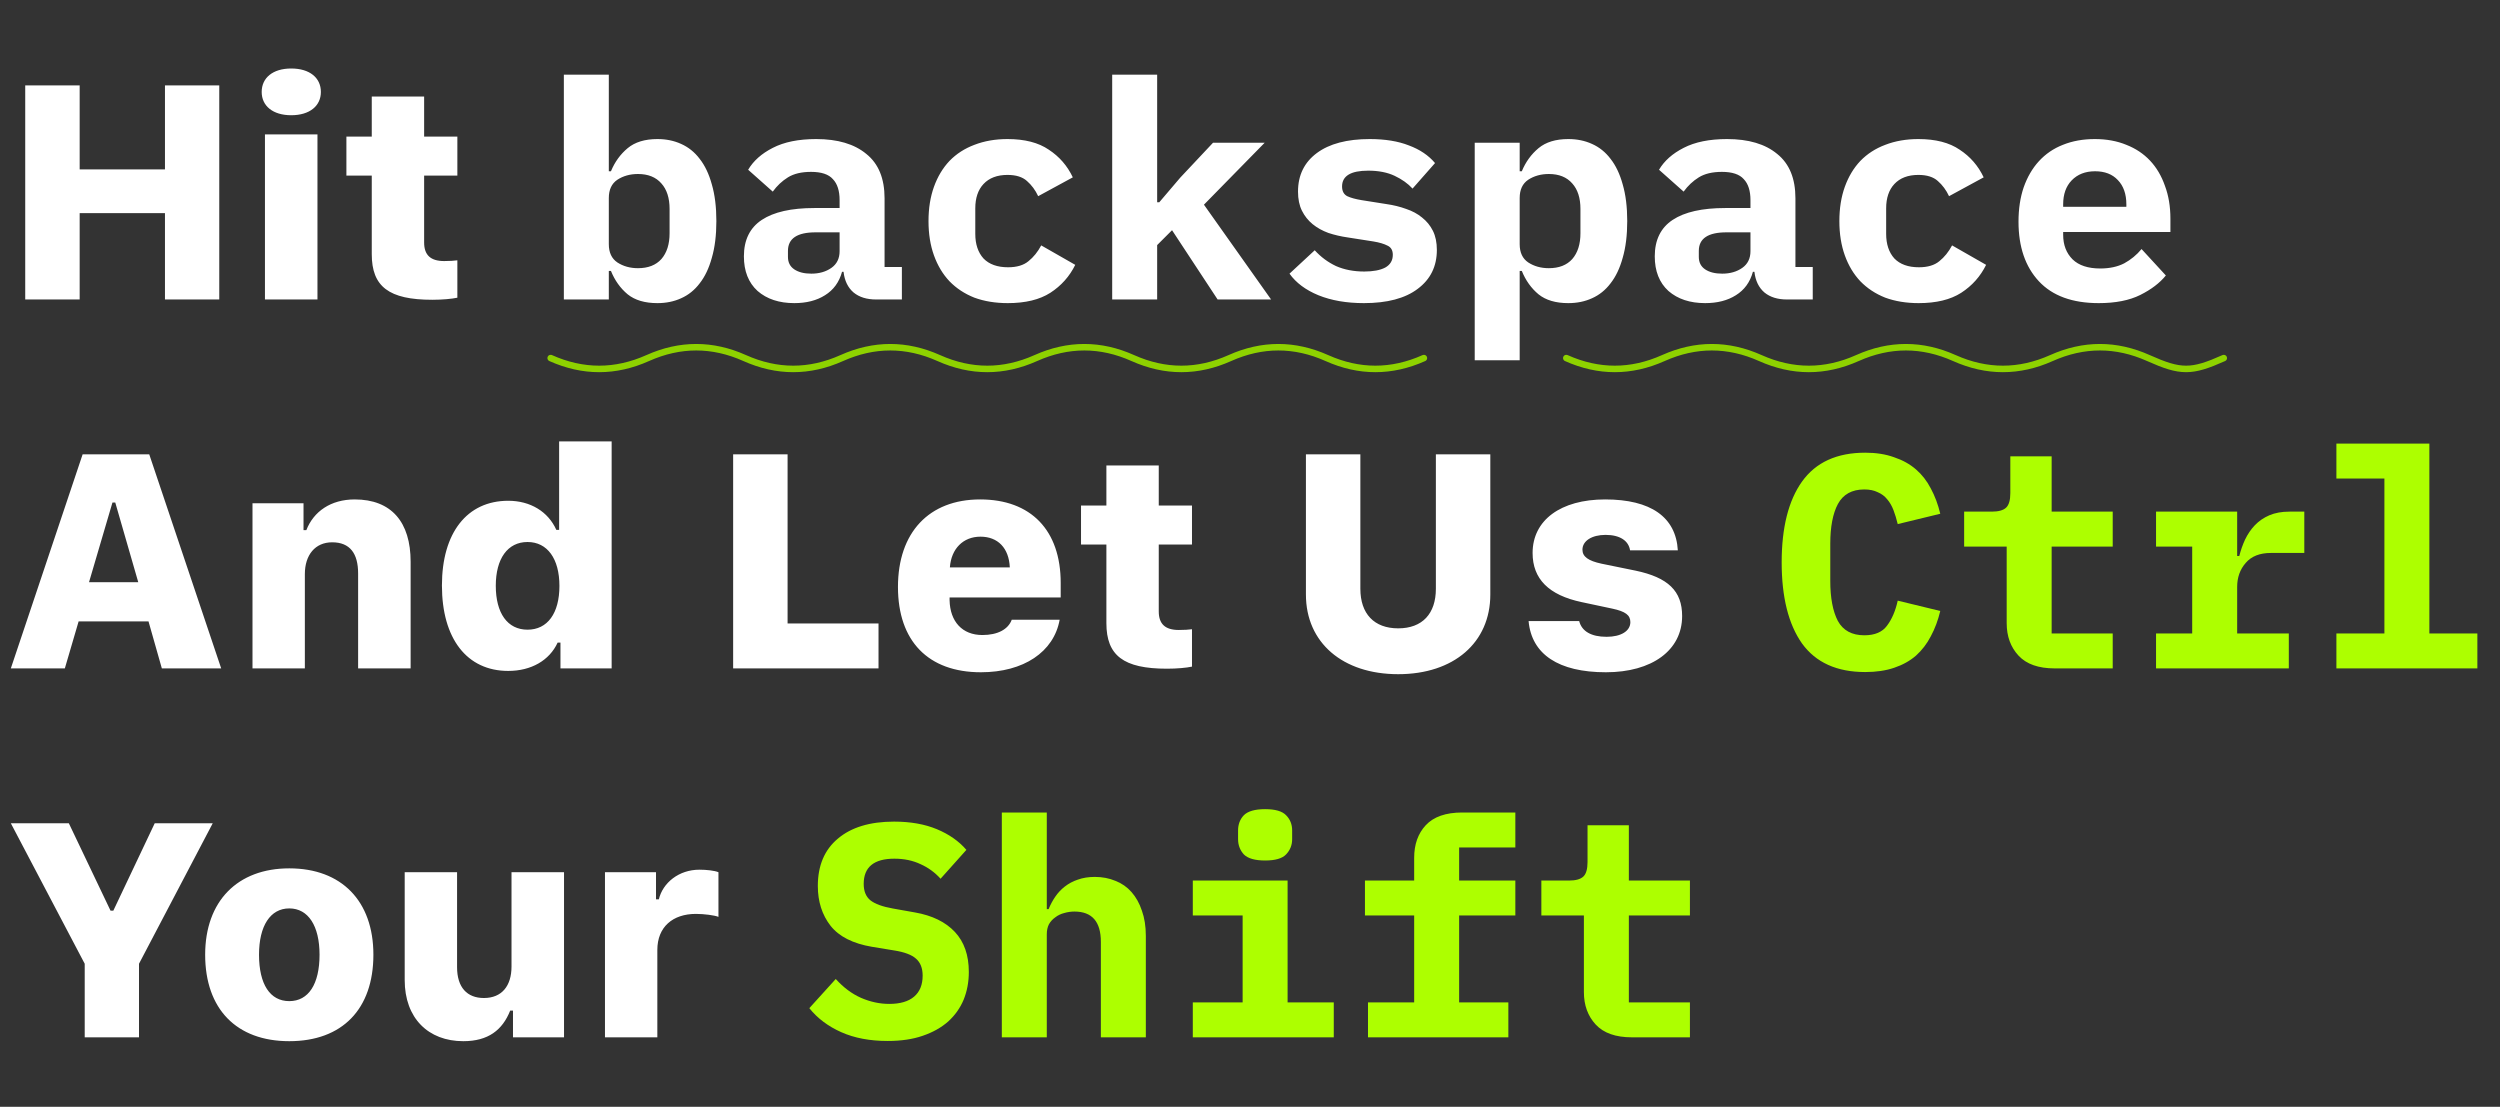<svg width="576" height="255" viewBox="0 0 576 255" fill="none" xmlns="http://www.w3.org/2000/svg">
<rect x="0" y="0" width="576" height="255" fill="#333333" stroke="none"/>
<path d="M50.518 69H38.008V49.107H18.355V69H5.811V19.679H18.355V39.024H38.008V19.679H50.518V69ZM61.045 69V30.958H73.144V69H61.045ZM67.095 26.549C62.856 26.549 60.293 24.395 60.293 21.183C60.293 17.936 62.856 15.782 67.095 15.782C71.367 15.782 73.931 17.936 73.931 21.183C73.931 24.395 71.367 26.549 67.095 26.549ZM85.654 22.242H97.72V31.471H105.376V40.46H97.72V55.875C97.72 58.746 99.189 60.148 102.334 60.148C103.735 60.148 104.487 60.079 105.376 59.977V68.59C104.111 68.863 101.89 69.068 99.6 69.068C89.585 69.068 85.654 66.026 85.654 58.575V40.46H79.81V31.471H85.654V22.242ZM129.911 17.2H140.271V39.46H140.761C141.648 37.313 142.931 35.54 144.611 34.14C146.291 32.74 148.578 32.04 151.471 32.04C153.478 32.04 155.298 32.413 156.931 33.16C158.611 33.907 160.035 35.05 161.201 36.59C162.415 38.13 163.348 40.09 164.001 42.47C164.701 44.85 165.051 47.673 165.051 50.94C165.051 54.207 164.701 57.03 164.001 59.41C163.348 61.79 162.415 63.75 161.201 65.29C160.035 66.83 158.611 67.973 156.931 68.72C155.298 69.467 153.478 69.84 151.471 69.84C148.578 69.84 146.291 69.163 144.611 67.81C142.931 66.41 141.648 64.613 140.761 62.42H140.271V69H129.911V17.2ZM146.991 61.79C149.325 61.79 151.121 61.09 152.381 59.69C153.641 58.243 154.271 56.26 154.271 53.74V48.14C154.271 45.62 153.641 43.66 152.381 42.26C151.121 40.813 149.325 40.09 146.991 40.09C145.171 40.09 143.585 40.533 142.231 41.42C140.925 42.307 140.271 43.707 140.271 45.62V56.26C140.271 58.173 140.925 59.573 142.231 60.46C143.585 61.347 145.171 61.79 146.991 61.79ZM201.844 69C199.697 69 197.971 68.463 196.664 67.39C195.357 66.27 194.587 64.683 194.354 62.63H194.004C193.351 65.01 192.044 66.807 190.084 68.02C188.171 69.233 185.814 69.84 183.014 69.84C179.514 69.84 176.691 68.907 174.544 67.04C172.444 65.127 171.394 62.467 171.394 59.06C171.394 55.28 172.771 52.48 175.524 50.66C178.277 48.84 182.314 47.93 187.634 47.93H193.444V46.11C193.444 43.963 192.931 42.353 191.904 41.28C190.924 40.16 189.244 39.6 186.864 39.6C184.671 39.6 182.897 40.02 181.544 40.86C180.191 41.7 179.024 42.797 178.044 44.15L172.374 39.11C173.587 37.057 175.477 35.377 178.044 34.07C180.657 32.717 183.994 32.04 188.054 32.04C193.001 32.04 196.851 33.183 199.604 35.47C202.404 37.71 203.804 41.117 203.804 45.69V61.51H207.794V69H201.844ZM186.934 63.05C188.754 63.05 190.294 62.607 191.554 61.72C192.814 60.833 193.444 59.55 193.444 57.87V53.53H187.914C183.667 53.53 181.544 54.953 181.544 57.8V59.2C181.544 60.46 182.034 61.417 183.014 62.07C183.994 62.723 185.301 63.05 186.934 63.05ZM232.197 69.84C229.35 69.84 226.783 69.42 224.497 68.58C222.257 67.693 220.343 66.433 218.757 64.8C217.217 63.167 216.027 61.183 215.187 58.85C214.347 56.517 213.927 53.88 213.927 50.94C213.927 48 214.347 45.363 215.187 43.03C216.027 40.697 217.217 38.713 218.757 37.08C220.343 35.447 222.257 34.21 224.497 33.37C226.783 32.483 229.327 32.04 232.127 32.04C236.093 32.04 239.267 32.857 241.647 34.49C244.073 36.077 245.917 38.2 247.177 40.86L239.197 45.2C238.543 43.8 237.68 42.633 236.607 41.7C235.58 40.767 234.087 40.3 232.127 40.3C229.747 40.3 227.903 41 226.597 42.4C225.337 43.753 224.707 45.62 224.707 48V53.88C224.707 56.26 225.337 58.15 226.597 59.55C227.903 60.903 229.793 61.58 232.267 61.58C234.273 61.58 235.837 61.113 236.957 60.18C238.123 59.247 239.103 58.033 239.897 56.54L247.737 61.02C246.43 63.68 244.517 65.827 241.997 67.46C239.523 69.047 236.257 69.84 232.197 69.84ZM256.249 17.2H266.609V46.6H267.099L271.929 40.93L279.489 32.88H291.389L277.389 47.16L292.859 69H280.539L270.039 53.04L266.609 56.47V69H256.249V17.2ZM314.252 69.84C310.239 69.84 306.739 69.233 303.752 68.02C300.812 66.807 298.595 65.15 297.102 63.05L302.912 57.66C304.312 59.2 305.945 60.413 307.812 61.3C309.725 62.14 311.895 62.56 314.322 62.56C316.375 62.56 317.985 62.257 319.152 61.65C320.319 60.997 320.902 60.017 320.902 58.71C320.902 57.683 320.505 56.983 319.712 56.61C318.919 56.19 317.822 55.863 316.422 55.63L310.612 54.72C308.979 54.487 307.462 54.137 306.062 53.67C304.662 53.157 303.449 52.48 302.422 51.64C301.395 50.8 300.579 49.773 299.972 48.56C299.365 47.347 299.062 45.877 299.062 44.15C299.062 40.37 300.509 37.407 303.402 35.26C306.295 33.113 310.355 32.04 315.582 32.04C319.129 32.04 322.139 32.53 324.612 33.51C327.132 34.443 329.139 35.797 330.632 37.57L325.452 43.45C324.379 42.283 323.002 41.303 321.322 40.51C319.642 39.717 317.612 39.32 315.232 39.32C311.219 39.32 309.212 40.533 309.212 42.96C309.212 44.033 309.609 44.78 310.402 45.2C311.195 45.573 312.292 45.877 313.692 46.11L319.432 47.02C321.065 47.253 322.582 47.627 323.982 48.14C325.382 48.607 326.595 49.26 327.622 50.1C328.695 50.94 329.535 51.967 330.142 53.18C330.749 54.393 331.052 55.863 331.052 57.59C331.052 61.37 329.582 64.357 326.642 66.55C323.749 68.743 319.619 69.84 314.252 69.84ZM339.775 32.88H350.135V39.46H350.625C351.511 37.313 352.795 35.54 354.475 34.14C356.155 32.74 358.441 32.04 361.335 32.04C363.341 32.04 365.161 32.413 366.795 33.16C368.475 33.907 369.898 35.05 371.065 36.59C372.278 38.13 373.211 40.09 373.865 42.47C374.565 44.85 374.915 47.673 374.915 50.94C374.915 54.207 374.565 57.03 373.865 59.41C373.211 61.79 372.278 63.75 371.065 65.29C369.898 66.83 368.475 67.973 366.795 68.72C365.161 69.467 363.341 69.84 361.335 69.84C358.441 69.84 356.155 69.163 354.475 67.81C352.795 66.41 351.511 64.613 350.625 62.42H350.135V83H339.775V32.88ZM356.855 61.79C359.188 61.79 360.985 61.09 362.245 59.69C363.505 58.243 364.135 56.26 364.135 53.74V48.14C364.135 45.62 363.505 43.66 362.245 42.26C360.985 40.813 359.188 40.09 356.855 40.09C355.035 40.09 353.448 40.533 352.095 41.42C350.788 42.307 350.135 43.707 350.135 45.62V56.26C350.135 58.173 350.788 59.573 352.095 60.46C353.448 61.347 355.035 61.79 356.855 61.79ZM411.707 69C409.561 69 407.834 68.463 406.527 67.39C405.221 66.27 404.451 64.683 404.217 62.63H403.867C403.214 65.01 401.907 66.807 399.947 68.02C398.034 69.233 395.677 69.84 392.877 69.84C389.377 69.84 386.554 68.907 384.407 67.04C382.307 65.127 381.257 62.467 381.257 59.06C381.257 55.28 382.634 52.48 385.387 50.66C388.141 48.84 392.177 47.93 397.497 47.93H403.307V46.11C403.307 43.963 402.794 42.353 401.767 41.28C400.787 40.16 399.107 39.6 396.727 39.6C394.534 39.6 392.761 40.02 391.407 40.86C390.054 41.7 388.887 42.797 387.907 44.15L382.237 39.11C383.451 37.057 385.341 35.377 387.907 34.07C390.521 32.717 393.857 32.04 397.917 32.04C402.864 32.04 406.714 33.183 409.467 35.47C412.267 37.71 413.667 41.117 413.667 45.69V61.51H417.657V69H411.707ZM396.797 63.05C398.617 63.05 400.157 62.607 401.417 61.72C402.677 60.833 403.307 59.55 403.307 57.87V53.53H397.777C393.531 53.53 391.407 54.953 391.407 57.8V59.2C391.407 60.46 391.897 61.417 392.877 62.07C393.857 62.723 395.164 63.05 396.797 63.05ZM442.06 69.84C439.213 69.84 436.647 69.42 434.36 68.58C432.12 67.693 430.207 66.433 428.62 64.8C427.08 63.167 425.89 61.183 425.05 58.85C424.21 56.517 423.79 53.88 423.79 50.94C423.79 48 424.21 45.363 425.05 43.03C425.89 40.697 427.08 38.713 428.62 37.08C430.207 35.447 432.12 34.21 434.36 33.37C436.647 32.483 439.19 32.04 441.99 32.04C445.957 32.04 449.13 32.857 451.51 34.49C453.937 36.077 455.78 38.2 457.04 40.86L449.06 45.2C448.407 43.8 447.543 42.633 446.47 41.7C445.443 40.767 443.95 40.3 441.99 40.3C439.61 40.3 437.767 41 436.46 42.4C435.2 43.753 434.57 45.62 434.57 48V53.88C434.57 56.26 435.2 58.15 436.46 59.55C437.767 60.903 439.657 61.58 442.13 61.58C444.137 61.58 445.7 61.113 446.82 60.18C447.987 59.247 448.967 58.033 449.76 56.54L457.6 61.02C456.293 63.68 454.38 65.827 451.86 67.46C449.387 69.047 446.12 69.84 442.06 69.84ZM483.543 69.84C477.476 69.84 472.879 68.16 469.753 64.8C466.626 61.44 465.063 56.867 465.063 51.08C465.063 48.14 465.459 45.503 466.253 43.17C467.093 40.79 468.259 38.783 469.753 37.15C471.293 35.47 473.136 34.21 475.283 33.37C477.476 32.483 479.926 32.04 482.633 32.04C485.339 32.04 487.766 32.483 489.913 33.37C492.059 34.21 493.879 35.423 495.373 37.01C496.866 38.597 498.009 40.533 498.803 42.82C499.643 45.06 500.063 47.58 500.063 50.38V53.46H475.353V54.09C475.353 56.423 476.076 58.313 477.523 59.76C478.969 61.16 481.093 61.86 483.893 61.86C486.039 61.86 487.883 61.463 489.423 60.67C490.963 59.83 492.293 58.733 493.413 57.38L499.013 63.47C497.613 65.197 495.653 66.69 493.133 67.95C490.613 69.21 487.416 69.84 483.543 69.84ZM482.703 39.46C480.463 39.46 478.666 40.16 477.313 41.56C476.006 42.913 475.353 44.757 475.353 47.09V47.65H489.913V47.09C489.913 44.71 489.259 42.843 487.953 41.49C486.693 40.137 484.943 39.46 482.703 39.46ZM37.29 154L34.214 143.165H18.115L14.937 154H2.495L19.038 104.679H34.385L50.962 154H37.29ZM25.908 115.787L20.508 134.142H31.855L26.558 115.787H25.908ZM58.174 154V115.958H69.932V122.145H70.581C72.256 117.838 76.221 115.069 81.724 115.069C90.2 115.069 94.609 120.299 94.609 129.425V154H82.51V132.125C82.51 127.511 80.63 124.947 76.528 124.947C72.598 124.947 70.239 127.887 70.239 132.262V154H58.174ZM117.1 154.581C107.563 154.581 101.821 147.13 101.821 134.894C101.821 122.76 107.598 115.377 117.1 115.377C122.192 115.377 126.294 117.872 128.174 122.076H128.823V101.705H140.923V154H129.131V148.053H128.481C126.602 152.154 122.397 154.581 117.1 154.581ZM121.543 124.879C116.963 124.879 114.229 128.707 114.229 134.962C114.229 141.285 116.929 145.079 121.543 145.079C126.157 145.079 128.892 141.285 128.892 134.996C128.892 128.741 126.123 124.879 121.543 124.879ZM202.412 143.644V154H168.916V104.679H181.46V143.644H202.412ZM225.894 123.648C221.929 123.648 219.16 126.417 218.853 130.724H232.661C232.456 126.28 229.927 123.648 225.894 123.648ZM233.105 142.789H244.146C242.812 150.206 235.84 154.889 225.996 154.889C213.862 154.889 206.89 147.711 206.89 135.235C206.89 122.691 214.033 115.069 225.825 115.069C237.549 115.069 244.385 122.179 244.385 134.312V137.662H218.784V138.277C218.887 143.233 221.724 146.31 226.338 146.31C229.858 146.31 232.285 145.011 233.105 142.789ZM254.912 107.242H266.978V116.471H274.634V125.46H266.978V140.875C266.978 143.746 268.447 145.147 271.592 145.147C272.993 145.147 273.745 145.079 274.634 144.977V153.59C273.369 153.863 271.147 154.068 268.857 154.068C258.843 154.068 254.912 151.026 254.912 143.575V125.46H249.067V116.471H254.912V107.242ZM313.428 104.679V135.646C313.428 141.388 316.572 144.771 322.144 144.771C327.715 144.771 330.825 141.388 330.825 135.646V104.679H343.369V136.979C343.369 148.053 334.961 155.333 322.144 155.333C309.326 155.333 300.884 148.053 300.884 136.979V104.679H313.428ZM353.11 127.408C353.11 119.854 359.57 115.069 369.824 115.069C380.352 115.069 386.128 119.137 386.572 126.793H375.566C375.225 124.571 373.208 123.238 369.927 123.238C366.782 123.238 364.595 124.605 364.595 126.656C364.595 128.263 365.962 129.22 368.97 129.869L376.831 131.476C384.316 133.048 387.563 136.158 387.563 141.935C387.563 149.83 380.625 154.889 369.995 154.889C359.092 154.889 352.871 150.753 352.188 143.097H363.843C364.458 145.455 366.611 146.72 370.166 146.72C373.481 146.72 375.635 145.387 375.635 143.336C375.635 141.729 374.507 140.875 371.465 140.226L364.39 138.722C356.836 137.115 353.11 133.39 353.11 127.408ZM32.026 239H19.517V222.047L2.495 189.679H15.859L25.464 209.811H26.113L35.649 189.679H49.014L32.026 222.047V239ZM66.65 239.889C54.482 239.889 47.27 232.472 47.27 219.962C47.27 207.657 54.688 200.069 66.65 200.069C78.682 200.069 86.03 207.589 86.03 219.962C86.03 232.506 78.853 239.889 66.65 239.889ZM66.65 230.66C71.094 230.66 73.623 226.729 73.623 219.962C73.623 213.331 71.025 209.298 66.65 209.298C62.275 209.298 59.678 213.331 59.678 219.962C59.678 226.764 62.207 230.66 66.65 230.66ZM129.951 200.958V239H118.193V232.848H117.544C115.767 237.325 112.485 239.889 106.743 239.889C98.677 239.889 93.242 234.591 93.242 225.807V200.958H105.308V222.833C105.308 227.481 107.598 229.942 111.494 229.942C115.63 229.942 117.852 227.14 117.852 222.696V200.958H129.951ZM139.385 239V200.958H151.143V207.213H151.792C152.715 203.385 156.406 200.377 161.157 200.377C162.764 200.377 164.644 200.582 165.532 200.958V211.246C164.609 210.87 162.183 210.562 160.337 210.562C155.005 210.562 151.45 213.57 151.45 218.868V239H139.385Z" fill="white"/>
<path d="M429.747 154.84C423.214 154.84 418.36 152.647 415.187 148.26C412.06 143.827 410.497 137.597 410.497 129.57C410.497 121.543 412.06 115.337 415.187 110.95C418.36 106.517 423.214 104.3 429.747 104.3C432.267 104.3 434.484 104.65 436.397 105.35C438.357 106.003 440.037 106.937 441.437 108.15C442.837 109.363 443.98 110.833 444.867 112.56C445.8 114.287 446.524 116.223 447.037 118.37L437.237 120.75C436.957 119.583 436.63 118.51 436.257 117.53C435.884 116.55 435.394 115.71 434.787 115.01C434.227 114.31 433.504 113.773 432.617 113.4C431.777 112.98 430.75 112.77 429.537 112.77C426.69 112.77 424.66 113.89 423.447 116.13C422.28 118.323 421.697 121.38 421.697 125.3V133.84C421.697 137.76 422.28 140.84 423.447 143.08C424.66 145.273 426.69 146.37 429.537 146.37C431.964 146.37 433.714 145.623 434.787 144.13C435.907 142.637 436.724 140.723 437.237 138.39L447.037 140.77C446.524 142.917 445.8 144.853 444.867 146.58C443.98 148.307 442.837 149.8 441.437 151.06C440.037 152.273 438.357 153.207 436.397 153.86C434.484 154.513 432.267 154.84 429.747 154.84ZM473.4 154C469.666 154 466.89 153.02 465.07 151.06C463.25 149.1 462.34 146.603 462.34 143.57V125.93H452.54V117.88H458.91C460.45 117.88 461.546 117.577 462.2 116.97C462.853 116.363 463.18 115.243 463.18 113.61V105.14H472.7V117.88H486.77V125.93H472.7V145.95H486.77V154H473.4ZM496.752 145.95H505.082V125.93H496.752V117.88H515.442V128.1H515.932C516.259 126.793 516.702 125.533 517.262 124.32C517.869 123.06 518.616 121.963 519.502 121.03C520.436 120.05 521.556 119.28 522.862 118.72C524.169 118.16 525.709 117.88 527.482 117.88H530.912V127.4H523.212C520.646 127.4 518.709 128.17 517.402 129.71C516.096 131.203 515.442 133.047 515.442 135.24V145.95H527.342V154H496.752V145.95ZM538.305 145.95H549.365V110.25H538.305V102.2H559.725V145.95H570.785V154H538.305V145.95ZM204.527 239.84C200.42 239.84 196.85 239.163 193.817 237.81C190.784 236.457 188.334 234.613 186.467 232.28L192.557 225.56C194.33 227.52 196.267 228.967 198.367 229.9C200.514 230.833 202.684 231.3 204.877 231.3C207.397 231.3 209.31 230.74 210.617 229.62C211.924 228.5 212.577 226.89 212.577 224.79C212.577 223.063 212.064 221.757 211.037 220.87C210.057 219.983 208.377 219.353 205.997 218.98L200.887 218.14C196.5 217.393 193.327 215.783 191.367 213.31C189.407 210.79 188.427 207.733 188.427 204.14C188.427 199.427 189.967 195.787 193.047 193.22C196.127 190.607 200.444 189.3 205.997 189.3C209.777 189.3 213.067 189.883 215.867 191.05C218.667 192.217 220.93 193.803 222.657 195.81L216.707 202.46C215.4 201.013 213.86 199.893 212.087 199.1C210.314 198.26 208.307 197.84 206.067 197.84C201.354 197.84 198.997 199.777 198.997 203.65C198.997 205.33 199.51 206.59 200.537 207.43C201.61 208.27 203.337 208.9 205.717 209.32L210.827 210.23C214.794 210.93 217.85 212.423 219.997 214.71C222.144 216.997 223.217 220.077 223.217 223.95C223.217 226.237 222.82 228.36 222.027 230.32C221.234 232.233 220.044 233.913 218.457 235.36C216.87 236.76 214.91 237.857 212.577 238.65C210.29 239.443 207.607 239.84 204.527 239.84ZM230.82 187.2H241.18V209.46H241.6C242.02 208.433 242.533 207.477 243.14 206.59C243.746 205.703 244.47 204.933 245.31 204.28C246.196 203.58 247.2 203.043 248.32 202.67C249.486 202.25 250.793 202.04 252.24 202.04C253.966 202.04 255.553 202.343 257 202.95C258.446 203.51 259.683 204.373 260.71 205.54C261.736 206.707 262.53 208.13 263.09 209.81C263.696 211.49 264 213.427 264 215.62V239H253.64V217.02C253.64 212.353 251.61 210.02 247.55 210.02C246.756 210.02 245.963 210.137 245.17 210.37C244.423 210.557 243.746 210.883 243.14 211.35C242.533 211.77 242.043 212.307 241.67 212.96C241.343 213.613 241.18 214.383 241.18 215.27V239H230.82V187.2ZM291.482 198.26C289.149 198.26 287.516 197.793 286.582 196.86C285.696 195.88 285.252 194.713 285.252 193.36V191.33C285.252 189.93 285.696 188.763 286.582 187.83C287.516 186.897 289.149 186.43 291.482 186.43C293.816 186.43 295.426 186.897 296.312 187.83C297.246 188.763 297.712 189.93 297.712 191.33V193.36C297.712 194.713 297.246 195.88 296.312 196.86C295.426 197.793 293.816 198.26 291.482 198.26ZM274.822 230.95H286.302V210.93H274.822V202.88H296.662V230.95H307.302V239H274.822V230.95ZM315.185 230.95H325.825V210.93H314.485V202.88H325.825V197.63C325.825 194.55 326.712 192.053 328.485 190.14C330.305 188.18 333.105 187.2 336.885 187.2H349.135V195.25H336.185V202.88H349.135V210.93H336.185V230.95H347.525V239H315.185V230.95ZM375.988 239C372.254 239 369.478 238.02 367.658 236.06C365.838 234.1 364.928 231.603 364.928 228.57V210.93H355.128V202.88H361.498C363.038 202.88 364.134 202.577 364.788 201.97C365.441 201.363 365.768 200.243 365.768 198.61V190.14H375.288V202.88H389.358V210.93H375.288V230.95H389.358V239H375.988Z" fill="#ADFF00"/>
<path d="M126.875 82.5C134.326 85.833 141.778 85.833 149.229 82.5C156.681 79.167 164.132 79.167 171.584 82.5C179.035 85.833 186.487 85.833 193.938 82.5C201.39 79.167 208.841 79.167 216.293 82.5C223.744 85.833 231.196 85.833 238.647 82.5C246.099 79.167 253.55 79.167 261.002 82.5C268.453 85.833 275.905 85.833 283.356 82.5C290.808 79.167 298.259 79.167 305.711 82.5C313.162 85.833 320.614 85.833 328.065 82.5" stroke="#8ED200" stroke-width="1.5" stroke-linecap="round" stroke-linejoin="round"/>
<path d="M360.875 82.5C368.326 85.833 375.778 85.833 383.229 82.5C390.681 79.167 398.132 79.167 405.584 82.5C413.035 85.833 420.487 85.833 427.938 82.5C435.39 79.167 442.841 79.167 450.293 82.5C457.744 85.833 465.196 85.833 472.647 82.5C480.099 79.167 487.55 79.167 495.002 82.5C502.453 85.833 504.905 85.833 512.356 82.5" stroke="#8ED200" stroke-width="1.5" stroke-linecap="round" stroke-linejoin="round"/>
</svg>
